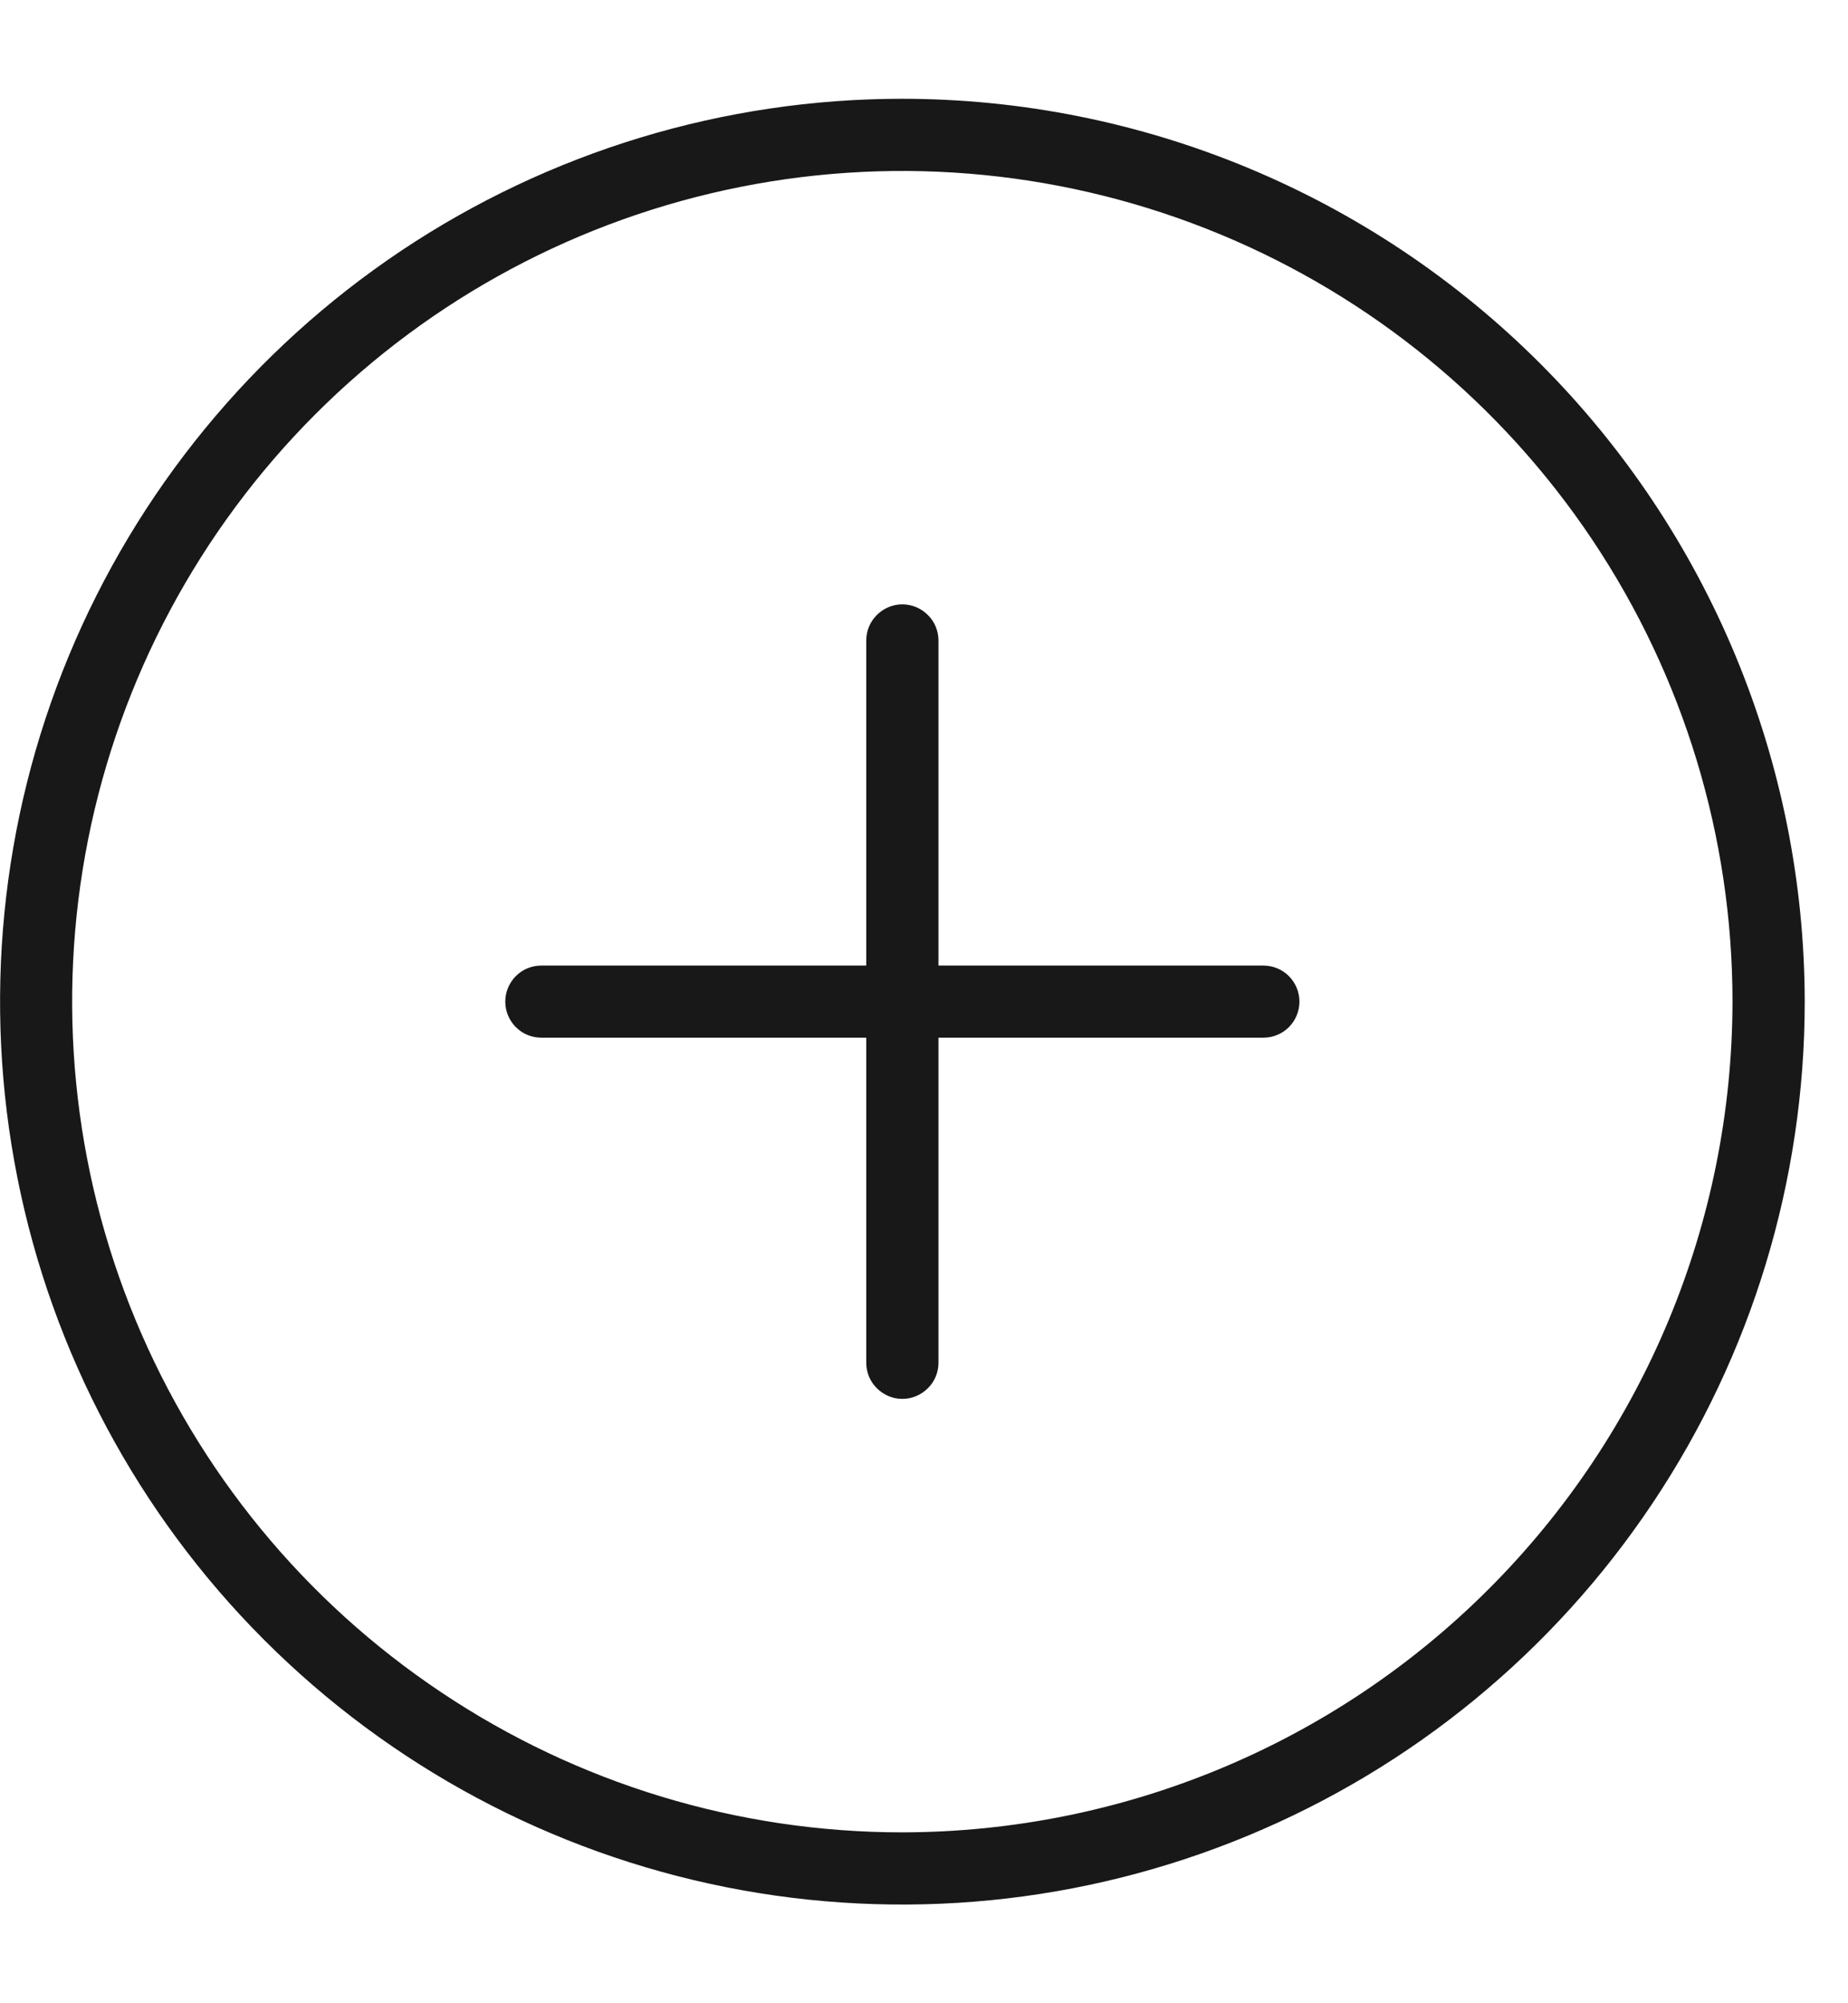 <svg width="12" height="13" viewBox="0 0 12 13" fill="none" xmlns="http://www.w3.org/2000/svg">
<path d="M5.859 0.641C4.7 0.641 3.568 0.984 2.604 1.628C1.641 2.272 0.89 3.187 0.446 4.258C0.003 5.328 -0.113 6.506 0.113 7.643C0.339 8.78 0.897 9.824 1.716 10.643C2.536 11.463 3.58 12.021 4.716 12.247C5.853 12.473 7.031 12.357 8.102 11.913C9.172 11.47 10.087 10.719 10.731 9.755C11.375 8.792 11.719 7.659 11.719 6.5C11.717 4.947 11.099 3.457 10.001 2.359C8.902 1.26 7.413 0.642 5.859 0.641ZM5.859 11.891C4.793 11.891 3.751 11.575 2.865 10.982C1.978 10.39 1.287 9.548 0.879 8.563C0.471 7.578 0.364 6.494 0.572 5.448C0.78 4.403 1.294 3.442 2.048 2.688C2.802 1.934 3.762 1.421 4.808 1.213C5.853 1.005 6.937 1.112 7.922 1.52C8.907 1.928 9.749 2.619 10.341 3.505C10.934 4.392 11.25 5.434 11.25 6.5C11.248 7.929 10.68 9.299 9.669 10.31C8.659 11.321 7.289 11.889 5.859 11.891ZM8.438 6.5C8.438 6.562 8.413 6.622 8.369 6.666C8.325 6.71 8.265 6.734 8.203 6.734H6.094V8.844C6.094 8.906 6.069 8.966 6.025 9.009C5.981 9.053 5.922 9.078 5.859 9.078C5.797 9.078 5.738 9.053 5.694 9.009C5.65 8.966 5.625 8.906 5.625 8.844V6.734H3.516C3.453 6.734 3.394 6.71 3.35 6.666C3.306 6.622 3.281 6.562 3.281 6.5C3.281 6.438 3.306 6.378 3.35 6.334C3.394 6.29 3.453 6.266 3.516 6.266H5.625V4.156C5.625 4.094 5.65 4.034 5.694 3.991C5.738 3.947 5.797 3.922 5.859 3.922C5.922 3.922 5.981 3.947 6.025 3.991C6.069 4.034 6.094 4.094 6.094 4.156V6.266H8.203C8.265 6.266 8.325 6.29 8.369 6.334C8.413 6.378 8.438 6.438 8.438 6.5Z" fill="#181818"/>
</svg>
